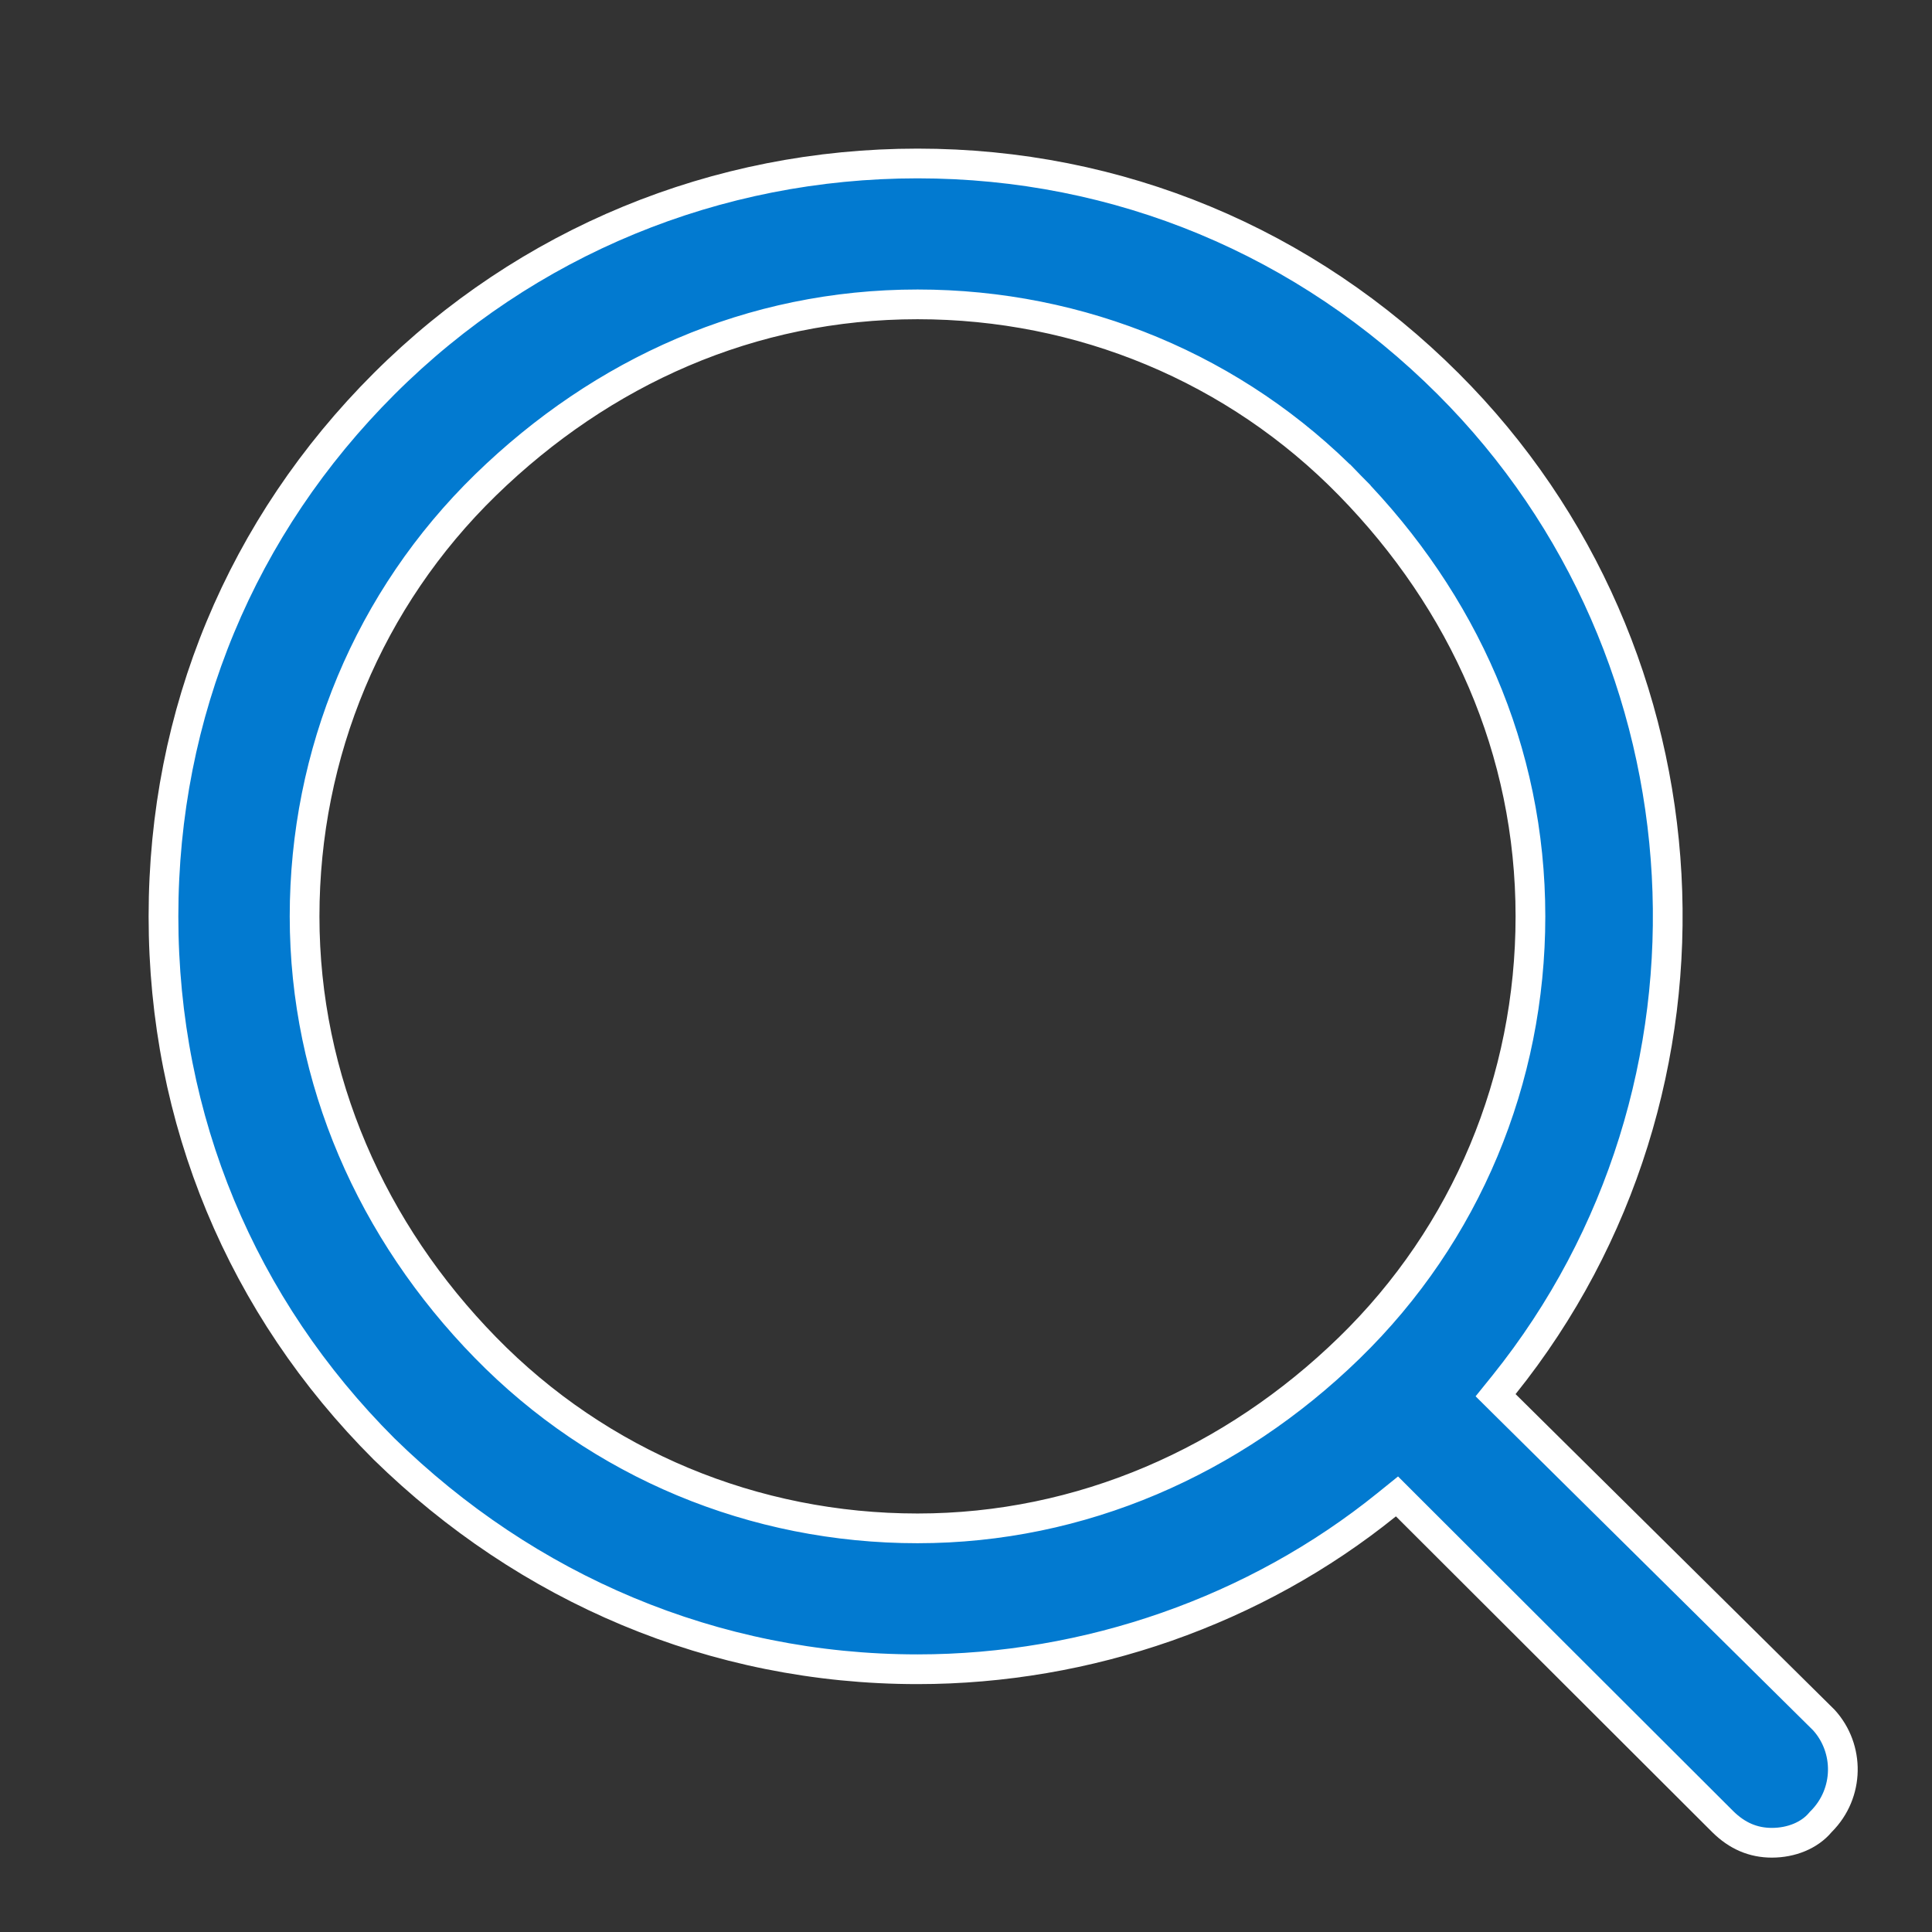 <svg width="26" height="26" viewBox="0 0 26 26" fill="none" xmlns="http://www.w3.org/2000/svg">
<rect x="0" y="0" width="26" height="26" fill="#333333" stroke="none"/>
<path d="M20.255 18.903L24.545 23.148C24.892 23.53 24.89 24.132 24.509 24.513L24.503 24.519L24.497 24.526C24.351 24.7 24.107 24.799 23.845 24.799C23.595 24.799 23.377 24.707 23.182 24.513L18.927 20.265L18.8 20.138L18.66 20.251C16.896 21.676 14.64 22.464 12.348 22.464C9.605 22.464 7.087 21.377 5.168 19.499C3.252 17.585 2.2 15.072 2.2 12.332C2.2 9.592 3.252 7.079 5.169 5.165C7.086 3.251 9.641 2.2 12.348 2.2C15.054 2.2 17.571 3.25 19.488 5.165C23.133 8.804 23.434 14.659 20.24 18.636L20.127 18.776L20.255 18.903ZM18.159 18.139C19.732 16.608 20.596 14.528 20.596 12.332C20.596 10.094 19.691 8.093 18.163 6.529L18.026 6.662L18.163 6.529C16.63 4.959 14.547 4.096 12.348 4.096C10.106 4.096 8.103 5 6.536 6.525C4.964 8.056 4.099 10.136 4.099 12.332C4.099 14.532 5.004 16.571 6.533 18.135C8.066 19.705 10.149 20.568 12.348 20.568C14.55 20.568 16.592 19.665 18.159 18.139Z" fill="#027AD0" stroke="white" stroke-width="0.4"/>
</svg>
